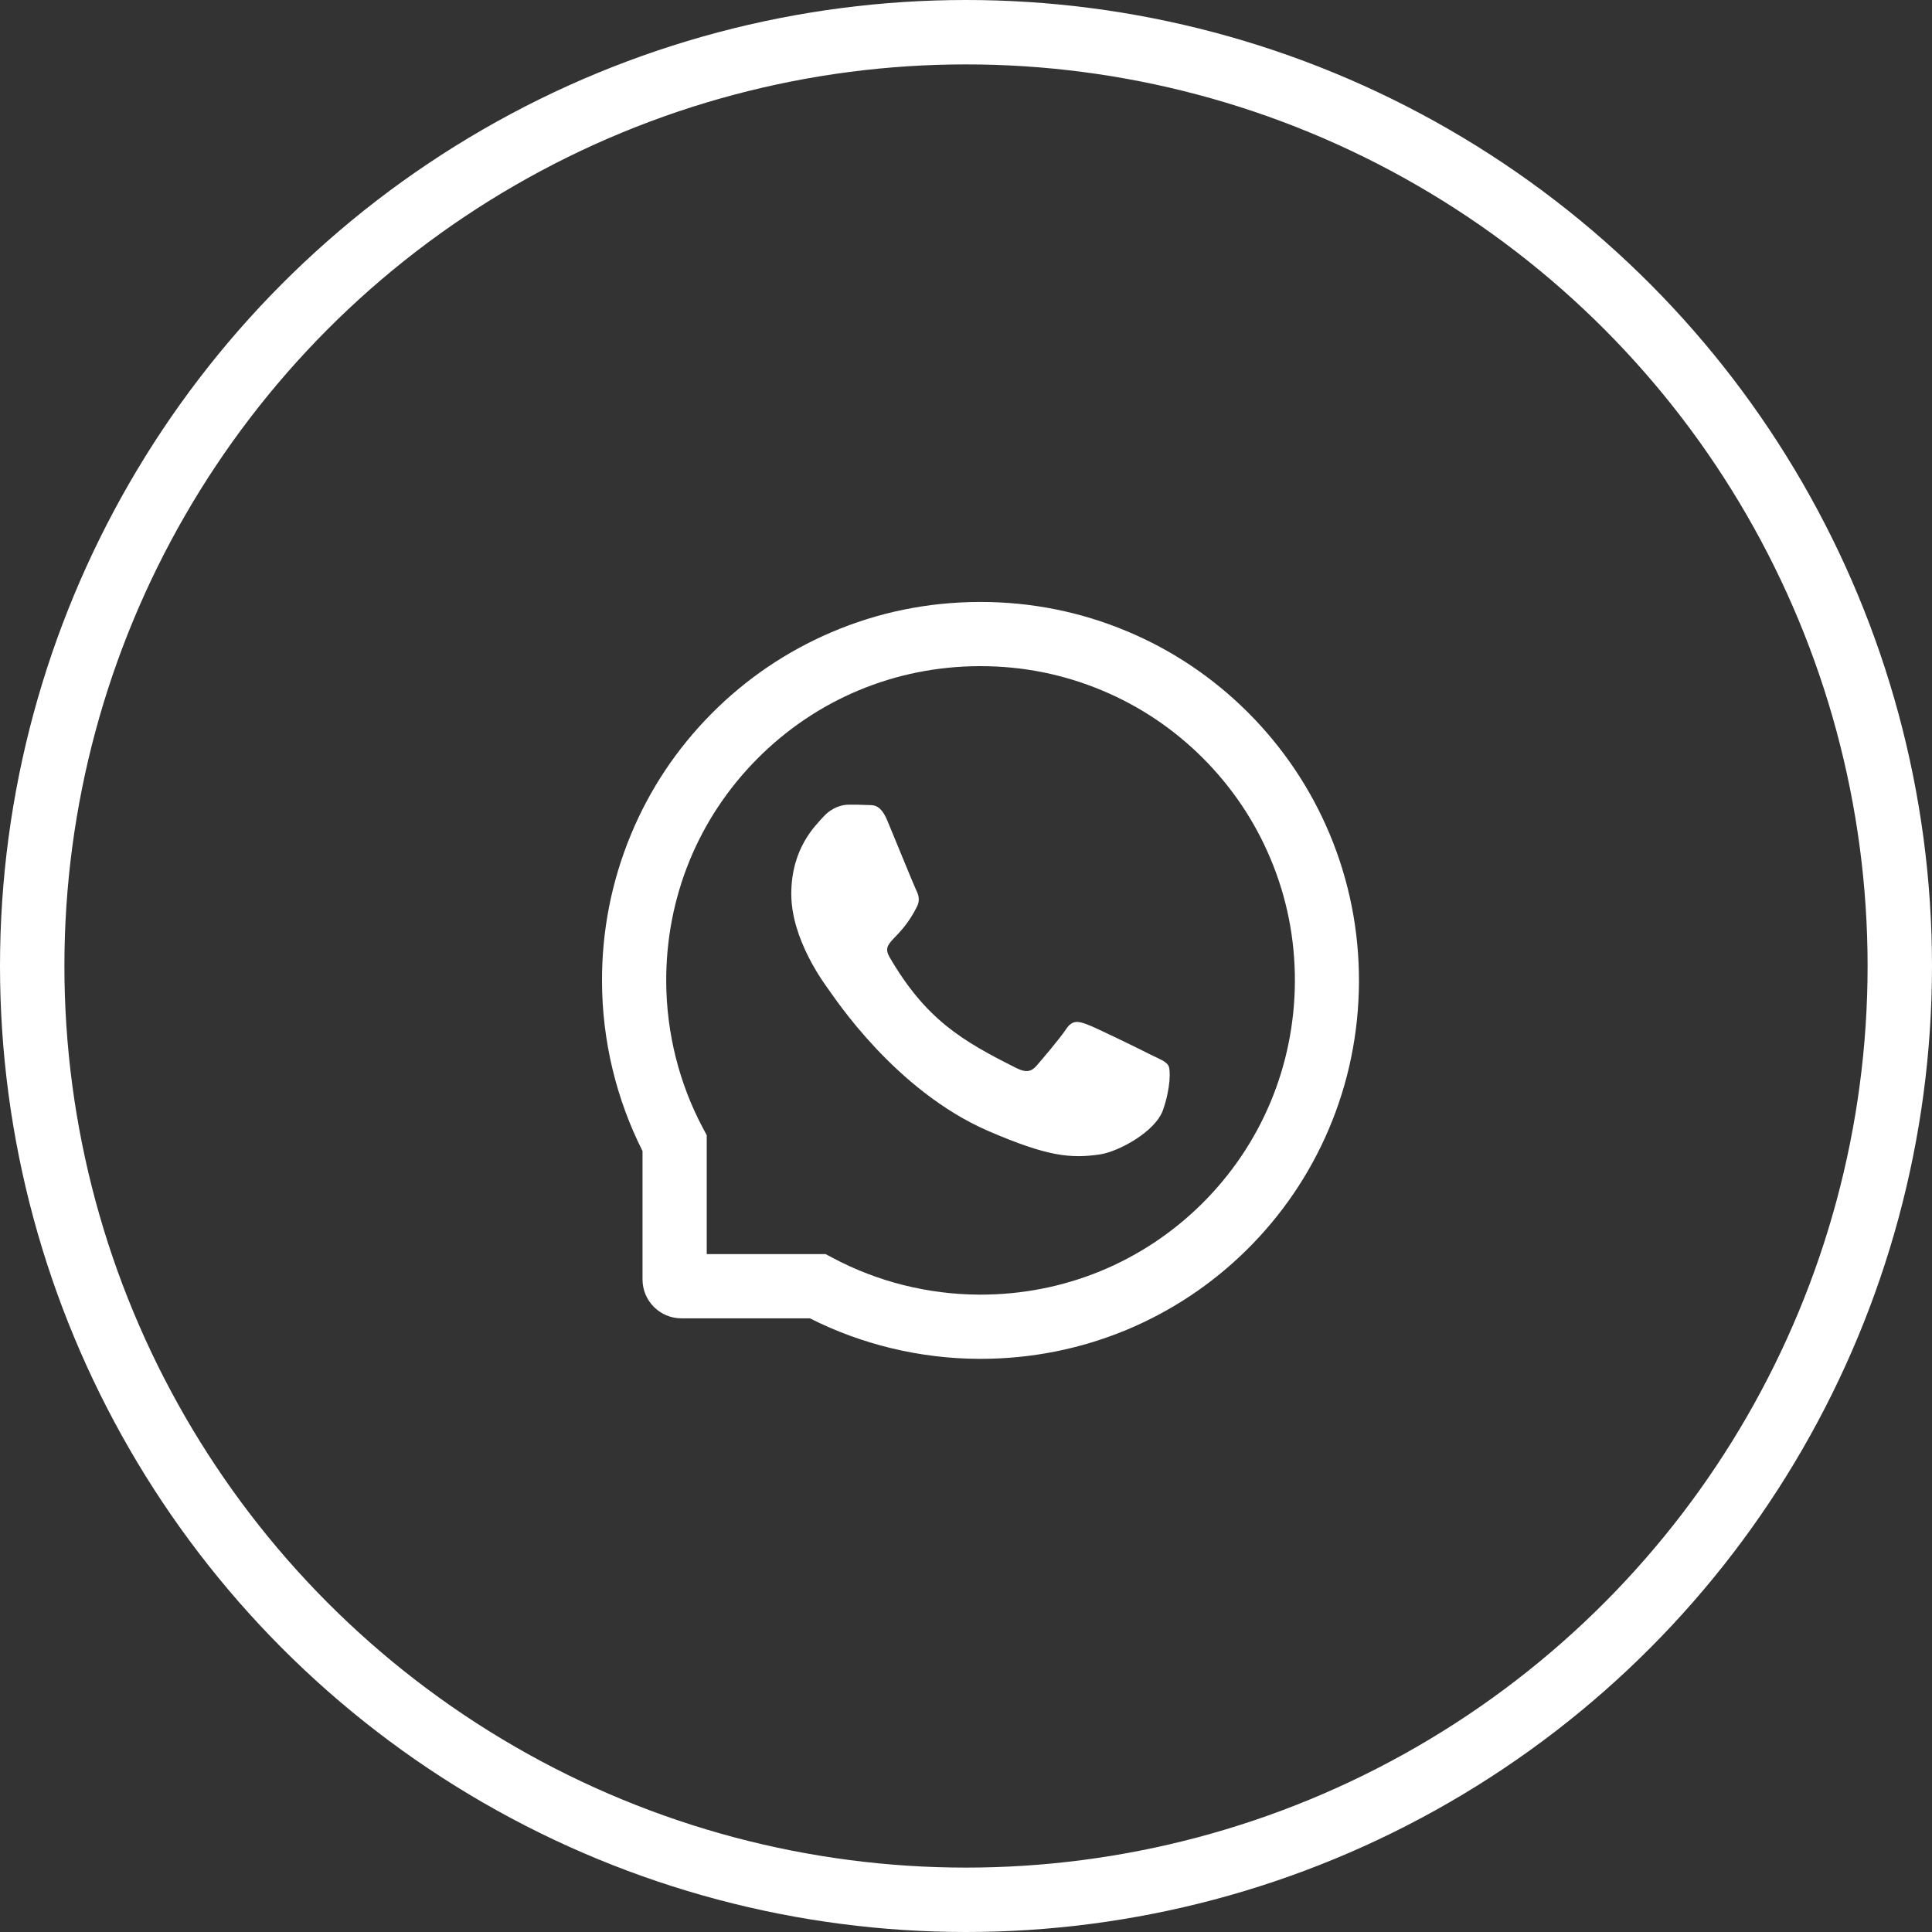 <?xml version="1.0" encoding="UTF-8"?> <svg xmlns="http://www.w3.org/2000/svg" width="30" height="30" viewBox="0 0 30 30" fill="none"><rect x="0" y="0" width="30" height="30" fill="#333333" stroke="none"/> <circle cx="15" cy="15" r="14.5" stroke="white"></circle> <g clip-path="url(#clip0_21_109)"> <path d="M17.867 16.377C17.724 16.303 17.012 15.954 16.88 15.907C16.747 15.857 16.65 15.834 16.554 15.981C16.457 16.126 16.182 16.45 16.095 16.549C16.011 16.646 15.926 16.657 15.783 16.585C14.933 16.16 14.376 15.827 13.815 14.866C13.667 14.61 13.964 14.628 14.24 14.076C14.288 13.979 14.264 13.896 14.227 13.823C14.191 13.749 13.902 13.038 13.781 12.748C13.665 12.466 13.544 12.506 13.456 12.5C13.372 12.495 13.276 12.495 13.179 12.495C13.082 12.495 12.926 12.532 12.793 12.675C12.661 12.82 12.287 13.171 12.287 13.882C12.287 14.593 12.805 15.281 12.876 15.379C12.95 15.476 13.895 16.934 15.348 17.563C16.266 17.959 16.625 17.993 17.084 17.925C17.364 17.883 17.94 17.576 18.059 17.236C18.178 16.898 18.178 16.608 18.143 16.547C18.108 16.483 18.011 16.446 17.867 16.377Z" fill="white"></path> <path d="M20.645 12.946C20.349 12.242 19.924 11.61 19.382 11.066C18.84 10.525 18.208 10.098 17.502 9.803C16.78 9.5 16.014 9.347 15.225 9.347H15.198C14.403 9.351 13.633 9.508 12.909 9.818C12.21 10.117 11.583 10.542 11.046 11.084C10.51 11.625 10.089 12.255 9.798 12.957C9.496 13.684 9.344 14.456 9.348 15.251C9.352 16.162 9.569 17.065 9.977 17.873V19.867C9.977 20.201 10.248 20.471 10.581 20.471H12.576C13.384 20.879 14.288 21.096 15.198 21.1H15.226C16.012 21.1 16.774 20.948 17.491 20.651C18.193 20.358 18.824 19.938 19.365 19.402C19.906 18.865 20.333 18.238 20.631 17.539C20.94 16.815 21.098 16.045 21.102 15.25C21.105 14.451 20.951 13.676 20.645 12.946ZM18.663 18.692C17.743 19.602 16.523 20.103 15.225 20.103H15.202C14.411 20.099 13.626 19.903 12.932 19.533L12.821 19.474H10.974V17.627L10.915 17.517C10.545 16.823 10.349 16.037 10.345 15.246C10.339 13.938 10.839 12.71 11.756 11.785C12.672 10.861 13.896 10.349 15.204 10.344H15.226C15.882 10.344 16.518 10.471 17.117 10.723C17.703 10.968 18.227 11.321 18.679 11.772C19.128 12.222 19.483 12.748 19.728 13.333C19.983 13.939 20.11 14.582 20.107 15.246C20.099 16.552 19.586 17.776 18.663 18.692Z" fill="white"></path> </g> <defs> <clipPath id="clip0_21_109"> <rect width="13.433" height="13.433" fill="white" transform="translate(8.508 8.507)"></rect> </clipPath> </defs> </svg> 